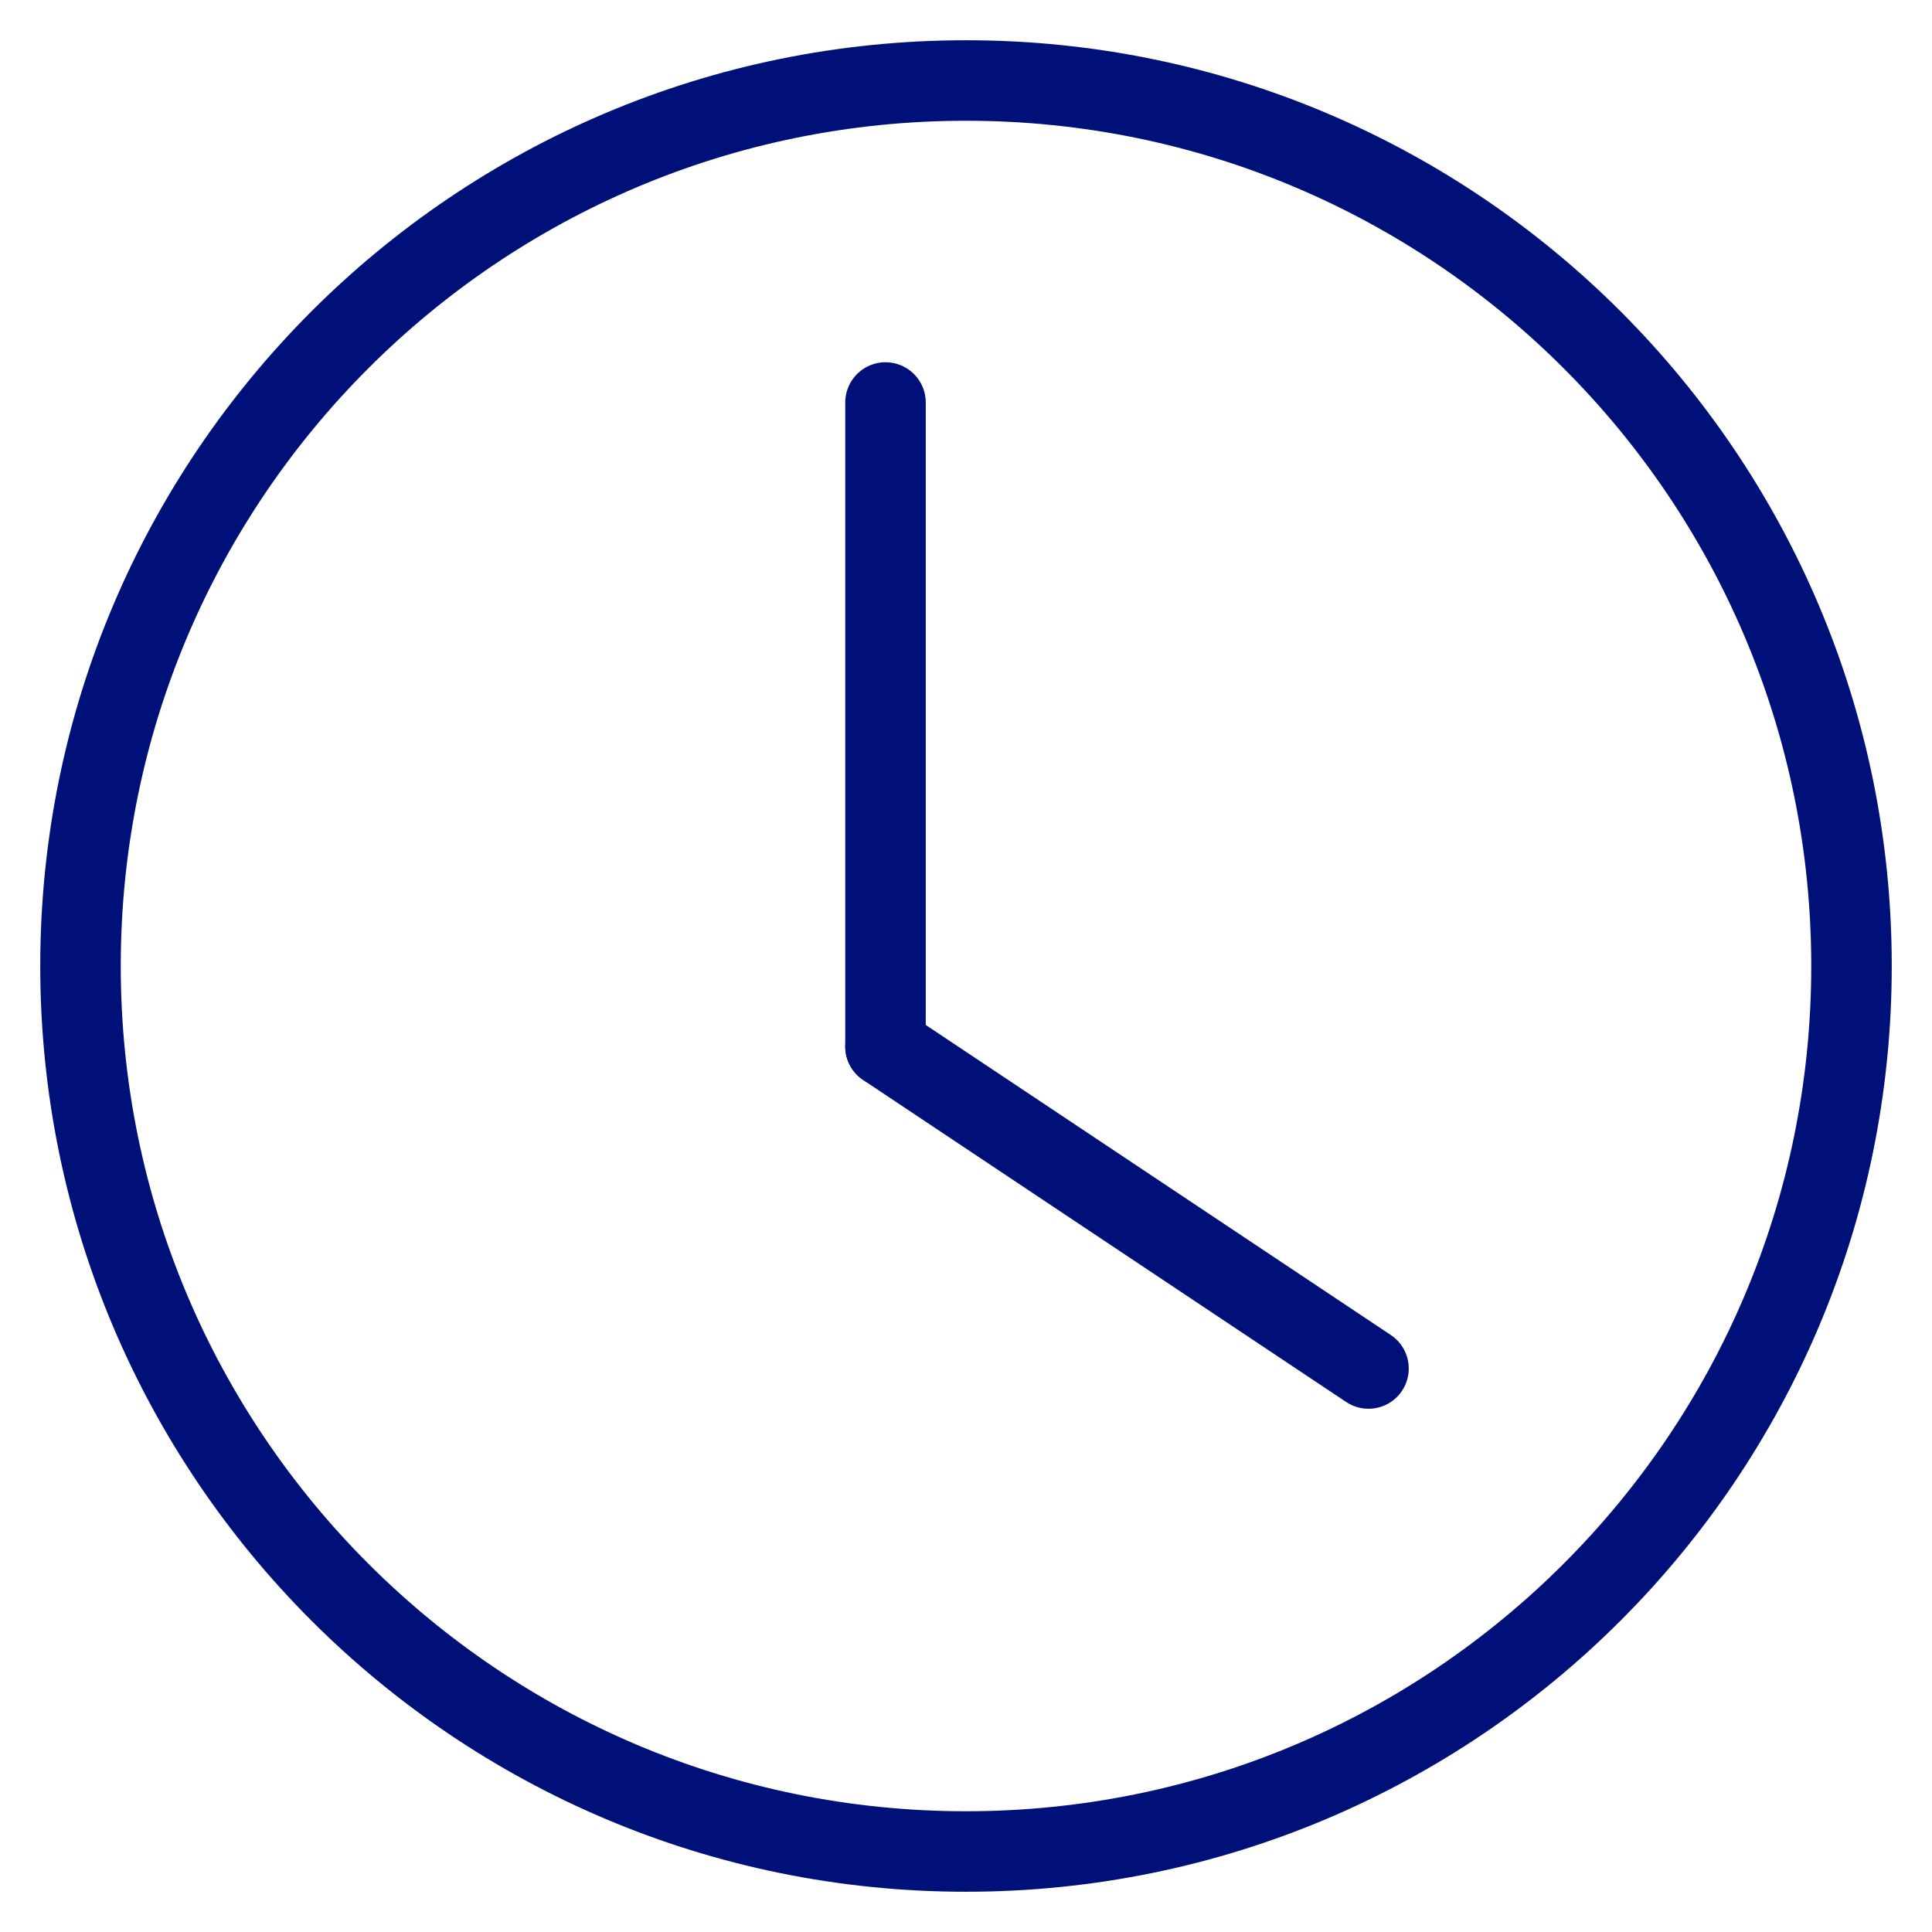 <svg width="24" height="24" viewBox="0 0 24 24" fill="none" xmlns="http://www.w3.org/2000/svg">
<g clip-path="url(#clip0_268_7417)">
<path d="M12 23C18.075 23 23 18.075 23 12C23 5.925 18.075 1 12 1C5.925 1 1 5.925 1 12C1 18.075 5.925 23 12 23Z" stroke="#001079" stroke-linecap="round" stroke-linejoin="round"/>
<path d="M11 5V13" stroke="#001079" stroke-linecap="round" stroke-linejoin="round"/>
<path d="M17 17L11 13" stroke="#001079" stroke-linecap="round" stroke-linejoin="round"/>
</g>
<defs>
<clipPath id="clip0_268_7417">
<rect width="24" height="24" fill="white"/>
</clipPath>
</defs>
</svg>
